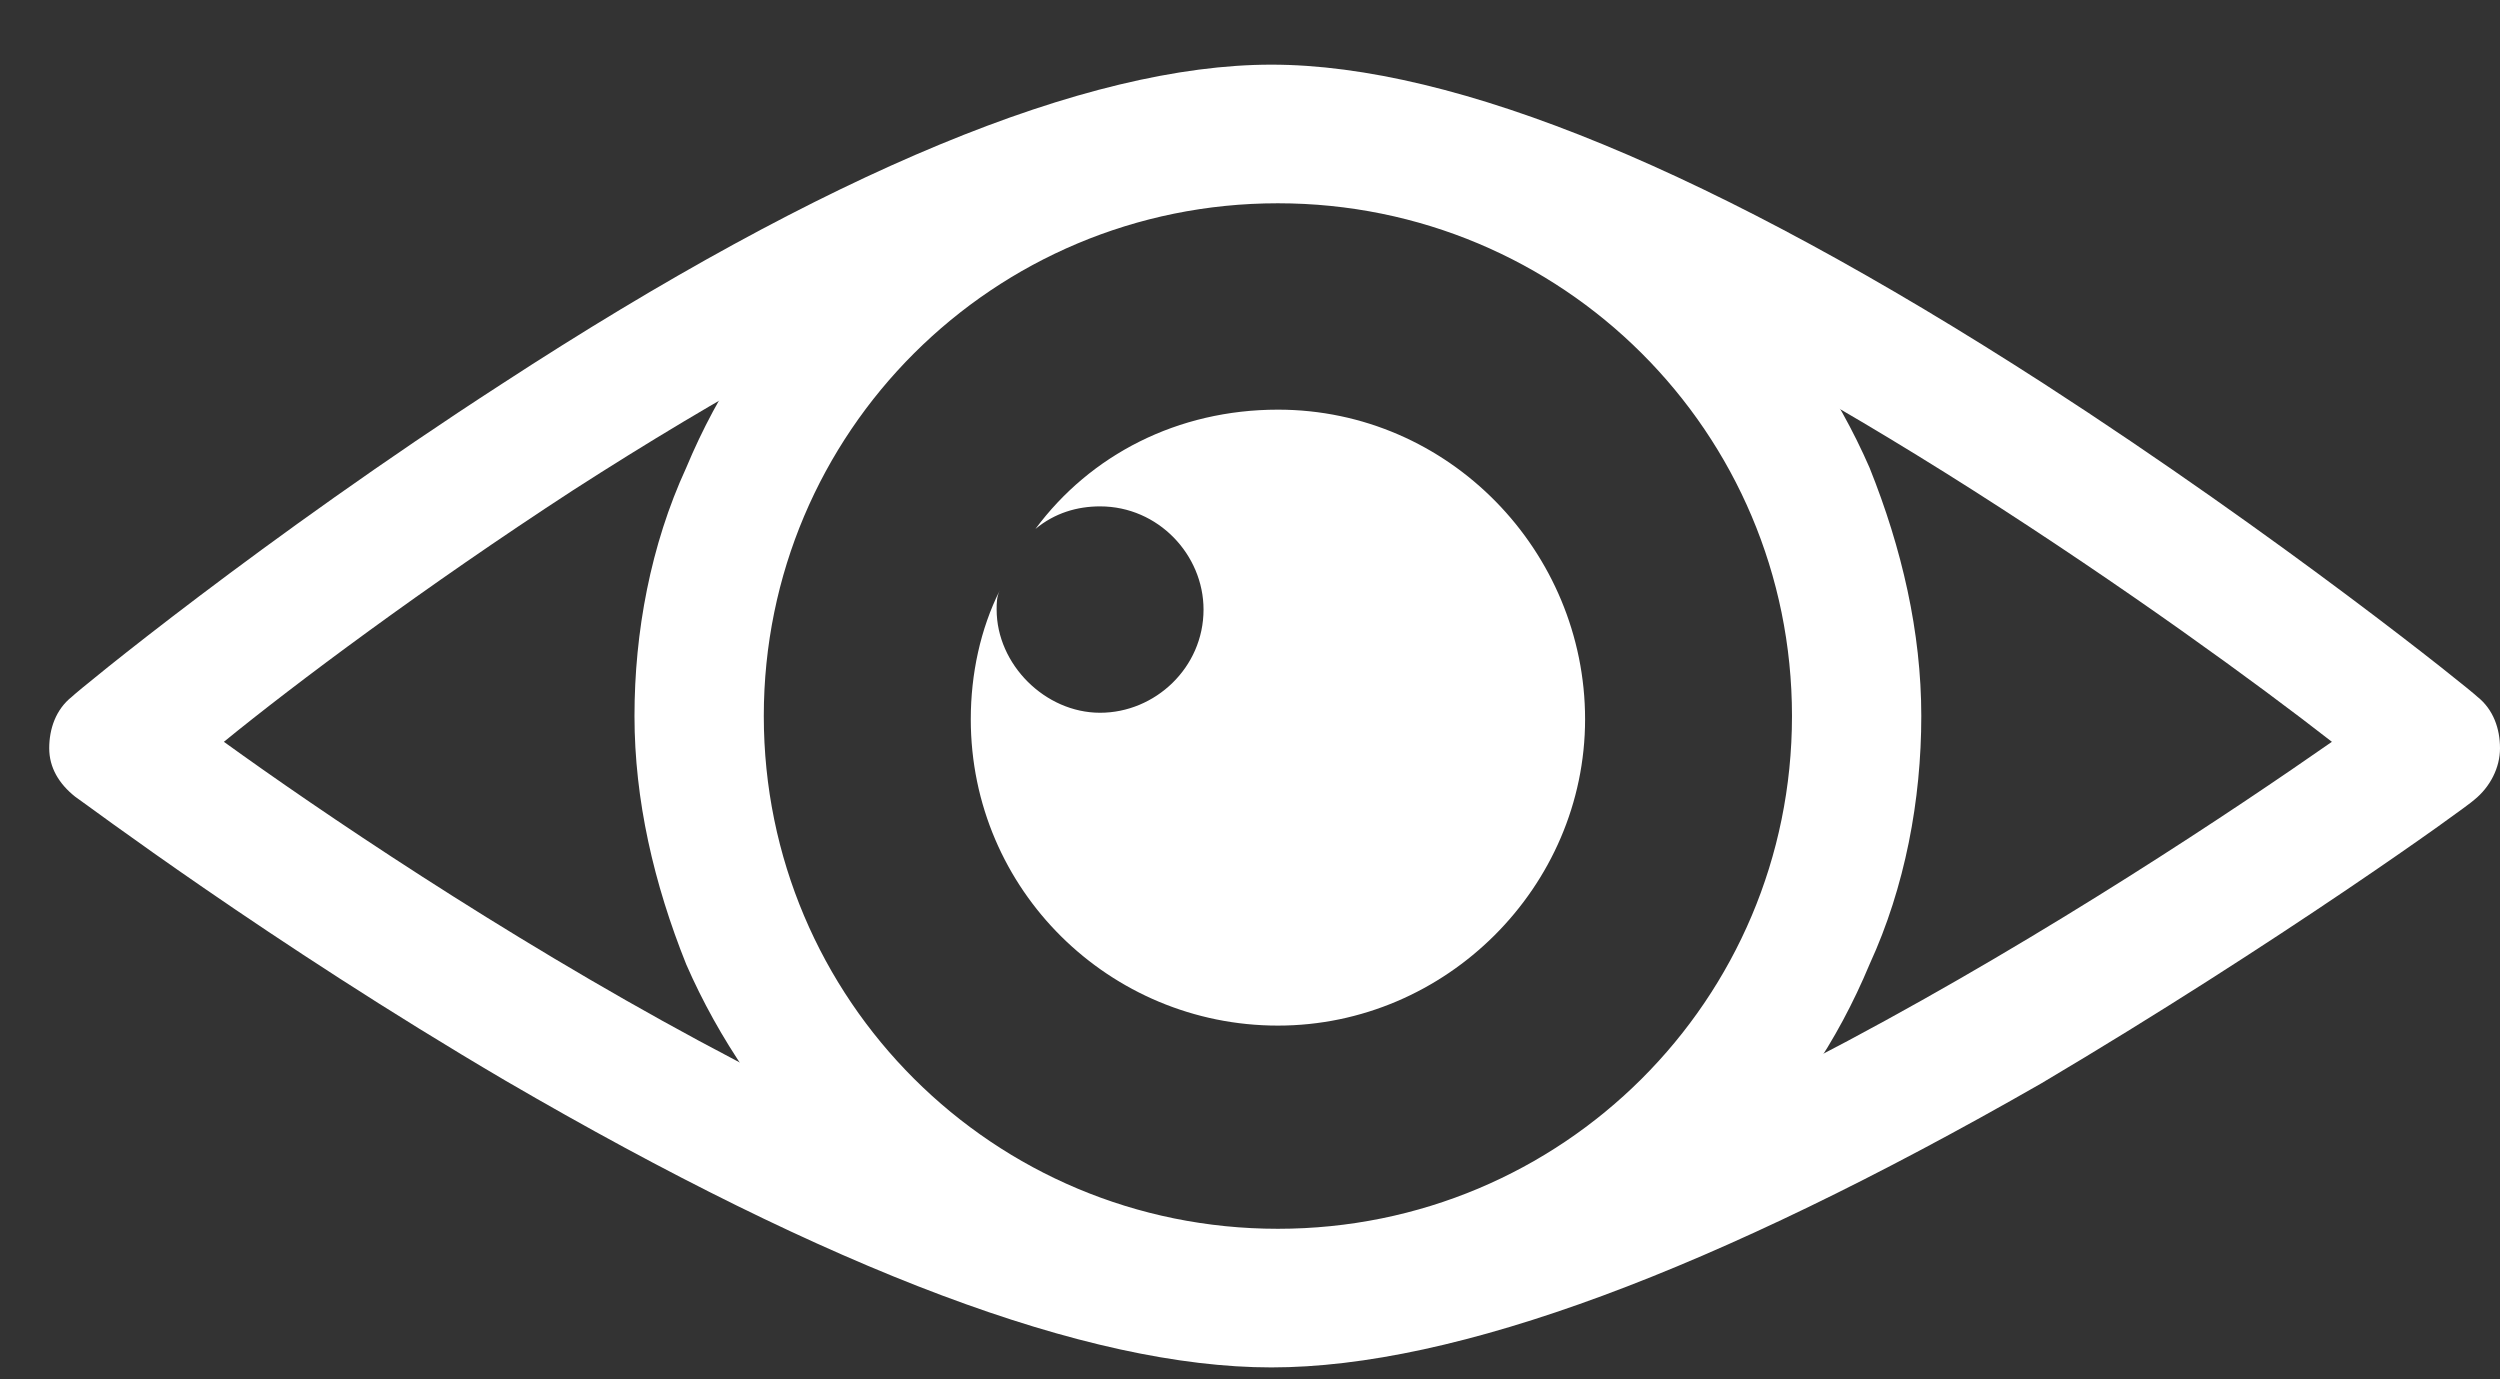 <svg width="29" height="16" viewBox="0 0 29 16" fill="none" xmlns="http://www.w3.org/2000/svg">
<rect x="0" y="0" width="29" height="16" fill="#333333" stroke="none"/>
<path d="M14.748 15.862C12.61 15.862 9.647 14.74 5.859 12.533C3.122 10.925 0.984 9.316 0.871 9.241C0.684 9.092 0.571 8.904 0.571 8.68C0.571 8.456 0.646 8.231 0.834 8.082C0.909 8.007 3.047 6.249 5.822 4.453C9.61 1.984 12.61 0.75 14.748 0.75C16.886 0.75 19.886 1.984 23.712 4.453C26.487 6.249 28.662 8.007 28.737 8.082C28.925 8.231 29 8.456 29 8.68C29 8.904 28.887 9.129 28.7 9.279C28.625 9.353 26.45 10.925 23.674 12.57C19.886 14.74 16.886 15.862 14.748 15.862ZM2.597 8.605C4.772 10.176 11.073 14.366 14.748 14.366C18.424 14.366 24.799 10.176 27.05 8.605C26.187 7.932 24.649 6.81 22.887 5.687C19.361 3.443 16.548 2.246 14.748 2.246C12.948 2.246 10.135 3.443 6.647 5.687C4.922 6.81 3.422 7.932 2.597 8.605Z" fill="white"/>
<path d="M14.824 4.752C13.661 4.752 12.648 5.276 12.011 6.136C12.236 5.949 12.498 5.874 12.761 5.874C13.436 5.874 13.961 6.436 13.961 7.071C13.961 7.745 13.399 8.268 12.761 8.268C12.123 8.268 11.561 7.707 11.561 7.071C11.561 6.997 11.561 6.922 11.598 6.847C11.373 7.296 11.261 7.82 11.261 8.343C11.261 10.326 12.873 11.897 14.824 11.897C16.774 11.897 18.387 10.288 18.387 8.343C18.387 6.398 16.811 4.752 14.824 4.752Z" fill="white"/>
<path d="M14.823 15.75C13.811 15.75 12.835 15.563 11.935 15.152C11.035 14.777 10.248 14.254 9.573 13.543C8.898 12.87 8.335 12.047 7.96 11.186C7.585 10.251 7.36 9.279 7.36 8.306C7.36 7.333 7.547 6.323 7.96 5.426C8.335 4.528 8.86 3.742 9.573 3.069C10.285 2.396 11.073 1.835 11.935 1.461C12.873 1.087 13.848 0.862 14.823 0.862C15.798 0.862 16.811 1.049 17.711 1.461C18.611 1.835 19.399 2.358 20.074 3.069C20.749 3.742 21.312 4.565 21.687 5.426C22.062 6.361 22.287 7.333 22.287 8.306C22.287 9.279 22.099 10.289 21.687 11.186C21.312 12.084 20.787 12.87 20.074 13.543C19.399 14.216 18.574 14.777 17.711 15.152C16.811 15.563 15.836 15.75 14.823 15.75ZM14.823 2.358C11.523 2.358 8.86 5.014 8.86 8.306C8.86 11.598 11.523 14.254 14.823 14.254C18.124 14.254 20.787 11.598 20.787 8.306C20.787 5.014 18.124 2.358 14.823 2.358Z" fill="white"/>
</svg>

